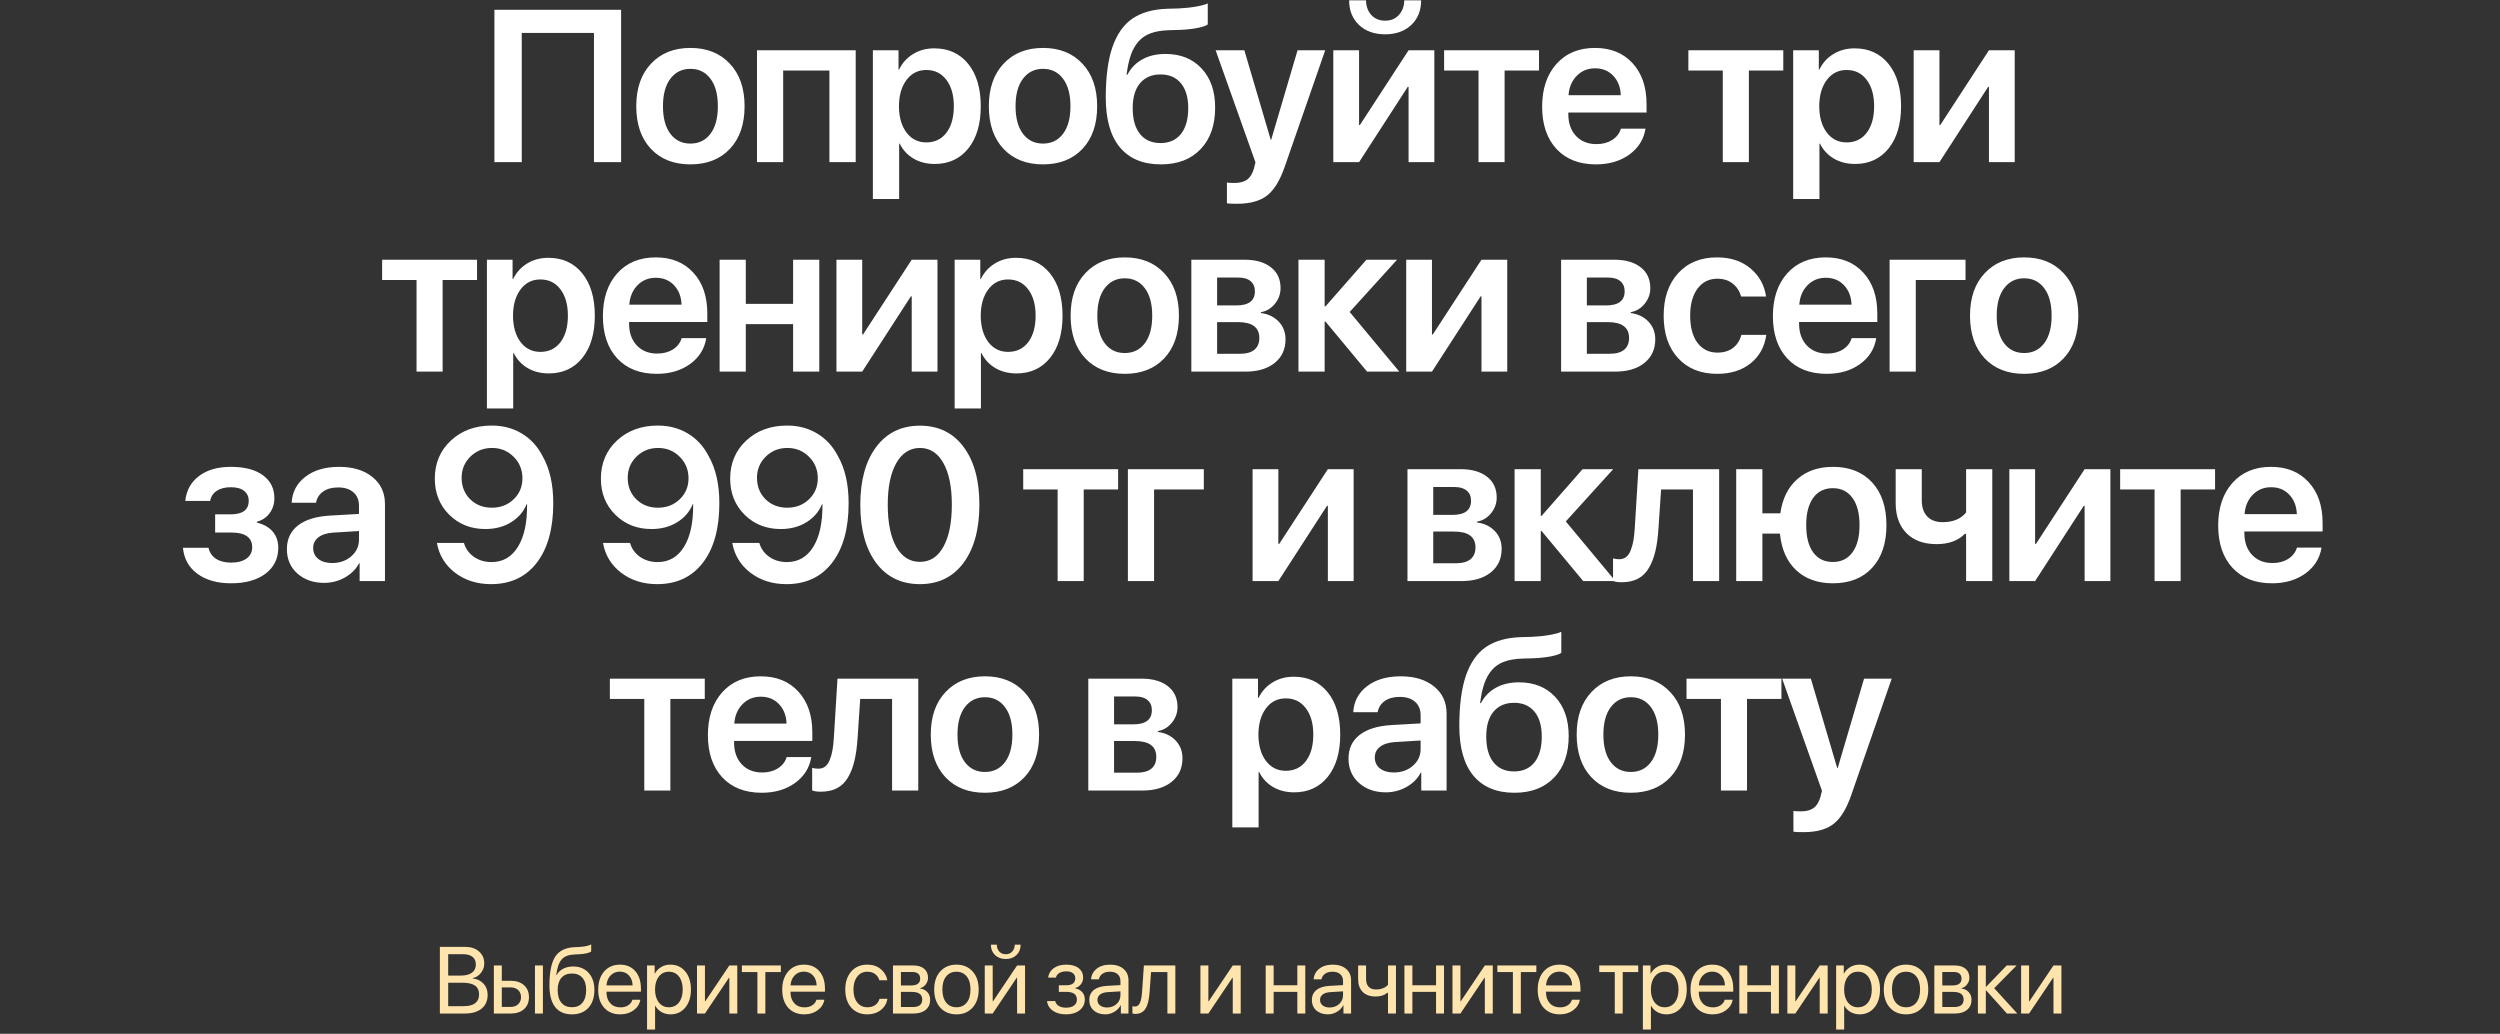 <?xml version="1.0" encoding="UTF-8"?> <svg xmlns="http://www.w3.org/2000/svg" width="370" height="153" viewBox="0 0 370 153" fill="none"><rect x="0" y="0" width="370" height="153" fill="#333333" stroke="none"/><path d="M91.923 24H87.907V4.875H77.22V24H73.173V1.453H91.923V24ZM108.026 22.031C106.578 23.562 104.63 24.328 102.182 24.328C99.734 24.328 97.786 23.562 96.338 22.031C94.89 20.49 94.166 18.385 94.166 15.719C94.166 13.062 94.895 10.963 96.354 9.422C97.812 7.87 99.755 7.094 102.182 7.094C104.619 7.094 106.562 7.87 108.01 9.422C109.468 10.963 110.198 13.062 110.198 15.719C110.198 18.385 109.474 20.49 108.026 22.031ZM99.213 19.797C99.942 20.766 100.932 21.25 102.182 21.25C103.432 21.25 104.421 20.766 105.151 19.797C105.88 18.828 106.244 17.469 106.244 15.719C106.244 13.979 105.88 12.625 105.151 11.656C104.421 10.677 103.432 10.188 102.182 10.188C100.942 10.188 99.953 10.677 99.213 11.656C98.484 12.625 98.119 13.979 98.119 15.719C98.119 17.469 98.484 18.828 99.213 19.797ZM122.753 24V10.438H115.909V24H112.034V7.438H126.644V24H122.753ZM138.277 7.156C140.382 7.156 142.054 7.922 143.293 9.453C144.533 10.984 145.152 13.073 145.152 15.719C145.152 18.354 144.538 20.438 143.309 21.969C142.08 23.5 140.423 24.266 138.34 24.266C137.152 24.266 136.106 24 135.199 23.469C134.293 22.927 133.611 22.188 133.152 21.25H133.074V29.453H129.184V7.438H132.981V10.297H133.059C133.538 9.318 134.231 8.552 135.137 8C136.043 7.438 137.09 7.156 138.277 7.156ZM137.09 21.078C138.35 21.078 139.345 20.599 140.074 19.641C140.804 18.672 141.168 17.365 141.168 15.719C141.168 14.083 140.798 12.781 140.059 11.812C139.33 10.844 138.34 10.359 137.09 10.359C135.882 10.359 134.908 10.849 134.168 11.828C133.429 12.807 133.054 14.104 133.043 15.719C133.054 17.344 133.429 18.646 134.168 19.625C134.908 20.594 135.882 21.078 137.09 21.078ZM160.208 22.031C158.76 23.562 156.812 24.328 154.364 24.328C151.916 24.328 149.969 23.562 148.521 22.031C147.073 20.49 146.349 18.385 146.349 15.719C146.349 13.062 147.078 10.963 148.536 9.422C149.995 7.87 151.937 7.094 154.364 7.094C156.802 7.094 158.745 7.87 160.193 9.422C161.651 10.963 162.38 13.062 162.38 15.719C162.38 18.385 161.656 20.49 160.208 22.031ZM151.396 19.797C152.125 20.766 153.114 21.25 154.364 21.25C155.614 21.25 156.604 20.766 157.333 19.797C158.062 18.828 158.427 17.469 158.427 15.719C158.427 13.979 158.062 12.625 157.333 11.656C156.604 10.677 155.614 10.188 154.364 10.188C153.125 10.188 152.135 10.677 151.396 11.656C150.666 12.625 150.302 13.979 150.302 15.719C150.302 17.469 150.666 18.828 151.396 19.797ZM171.811 24.328C169.175 24.328 167.154 23.49 165.748 21.812C164.352 20.135 163.654 17.677 163.654 14.438C163.654 11.365 163.982 8.875 164.639 6.969C165.305 5.052 166.295 3.646 167.607 2.75C168.93 1.854 170.639 1.37 172.732 1.297L174.404 1.25C175.342 1.208 176.222 1.115 177.045 0.969C177.868 0.823 178.436 0.667 178.748 0.5V3.609C178.561 3.786 178.076 3.958 177.295 4.125C176.524 4.281 175.639 4.38 174.639 4.422L173.029 4.469C171.956 4.5 171.05 4.651 170.311 4.922C169.581 5.182 168.972 5.594 168.482 6.156C168.003 6.708 167.628 7.375 167.357 8.156C167.087 8.927 166.878 9.896 166.732 11.062H166.857C167.378 10.062 168.118 9.302 169.076 8.781C170.035 8.25 171.17 7.984 172.482 7.984C174.722 7.984 176.509 8.703 177.842 10.141C179.175 11.568 179.842 13.495 179.842 15.922C179.842 18.526 179.123 20.578 177.686 22.078C176.259 23.578 174.3 24.328 171.811 24.328ZM171.764 21.172C173.055 21.172 174.061 20.724 174.779 19.828C175.498 18.922 175.857 17.646 175.857 16C175.857 14.417 175.498 13.193 174.779 12.328C174.061 11.453 173.055 11.016 171.764 11.016C170.462 11.016 169.446 11.453 168.717 12.328C167.998 13.193 167.639 14.417 167.639 16C167.639 17.656 167.998 18.932 168.717 19.828C169.436 20.724 170.451 21.172 171.764 21.172ZM183.116 30.156C182.272 30.156 181.762 30.135 181.585 30.094V27.016C181.762 27.057 182.137 27.078 182.71 27.078C183.512 27.078 184.137 26.912 184.585 26.578C185.033 26.245 185.366 25.698 185.585 24.938C185.585 24.927 185.621 24.776 185.694 24.484C185.778 24.193 185.814 24.037 185.804 24.016L179.913 7.438H184.163L188.069 20.688H188.132L192.038 7.438H196.132L190.147 24.656C189.439 26.708 188.564 28.135 187.522 28.938C186.481 29.75 185.012 30.156 183.116 30.156ZM201.141 24H197.328V7.438H201.141V18.5H201.266L208.469 7.438H212.281V24H208.469V12.859H208.344L201.141 24ZM199.672 0.047H202.172C202.182 0.932 202.443 1.656 202.953 2.219C203.474 2.781 204.156 3.062 205 3.062C205.844 3.062 206.521 2.781 207.031 2.219C207.552 1.656 207.818 0.932 207.828 0.047H210.328C210.328 1.557 209.839 2.776 208.859 3.703C207.88 4.62 206.594 5.078 205 5.078C203.406 5.078 202.12 4.62 201.141 3.703C200.161 2.776 199.672 1.557 199.672 0.047ZM227.774 7.438V10.438H222.681V24H218.821V10.438H213.728V7.438H227.774ZM236.064 10.109C234.981 10.109 234.075 10.484 233.346 11.234C232.627 11.974 232.226 12.927 232.143 14.094H239.877C239.835 12.917 239.465 11.958 238.768 11.219C238.07 10.479 237.169 10.109 236.064 10.109ZM239.893 19.047H243.533C243.283 20.62 242.486 21.896 241.143 22.875C239.799 23.844 238.153 24.328 236.205 24.328C233.726 24.328 231.778 23.568 230.361 22.047C228.945 20.516 228.236 18.427 228.236 15.781C228.236 13.156 228.939 11.052 230.346 9.469C231.762 7.885 233.663 7.094 236.049 7.094C238.393 7.094 240.252 7.849 241.627 9.359C243.002 10.859 243.689 12.87 243.689 15.391V16.656H232.111V16.891C232.111 18.224 232.486 19.297 233.236 20.109C233.997 20.922 235.012 21.328 236.283 21.328C237.179 21.328 237.95 21.125 238.596 20.719C239.252 20.302 239.684 19.745 239.893 19.047ZM263.926 7.438V10.438H258.832V24H254.973V10.438H249.879V7.438H263.926ZM274.481 7.156C276.585 7.156 278.257 7.922 279.497 9.453C280.736 10.984 281.356 13.073 281.356 15.719C281.356 18.354 280.742 20.438 279.513 21.969C278.283 23.5 276.627 24.266 274.544 24.266C273.356 24.266 272.309 24 271.403 23.469C270.497 22.927 269.815 22.188 269.356 21.25H269.278V29.453H265.388V7.438H269.184V10.297H269.263C269.742 9.318 270.434 8.552 271.341 8C272.247 7.438 273.294 7.156 274.481 7.156ZM273.294 21.078C274.554 21.078 275.549 20.599 276.278 19.641C277.007 18.672 277.372 17.365 277.372 15.719C277.372 14.083 277.002 12.781 276.263 11.812C275.533 10.844 274.544 10.359 273.294 10.359C272.085 10.359 271.111 10.849 270.372 11.828C269.632 12.807 269.257 14.104 269.247 15.719C269.257 17.344 269.632 18.646 270.372 19.625C271.111 20.594 272.085 21.078 273.294 21.078ZM287.037 24H283.224V7.438H287.037V18.5H287.162L294.365 7.438H298.177V24H294.365V12.859H294.24L287.037 24ZM70.602 38.438V41.438H65.508V55H61.649V41.438H56.555V38.438H70.602ZM81.157 38.156C83.262 38.156 84.933 38.922 86.173 40.453C87.413 41.984 88.032 44.073 88.032 46.719C88.032 49.354 87.418 51.438 86.189 52.969C84.96 54.5 83.303 55.266 81.22 55.266C80.032 55.266 78.986 55 78.079 54.469C77.173 53.927 76.491 53.188 76.032 52.25H75.954V60.453H72.064V38.438H75.861V41.297H75.939C76.418 40.318 77.111 39.552 78.017 39C78.923 38.438 79.97 38.156 81.157 38.156ZM79.97 52.078C81.23 52.078 82.225 51.599 82.954 50.641C83.683 49.672 84.048 48.365 84.048 46.719C84.048 45.083 83.678 43.781 82.939 42.812C82.21 41.844 81.22 41.359 79.97 41.359C78.762 41.359 77.788 41.849 77.048 42.828C76.308 43.807 75.933 45.104 75.923 46.719C75.933 48.344 76.308 49.646 77.048 50.625C77.788 51.594 78.762 52.078 79.97 52.078ZM97.057 41.109C95.974 41.109 95.067 41.484 94.338 42.234C93.619 42.974 93.218 43.927 93.135 45.094H100.869C100.828 43.917 100.458 42.958 99.76 42.219C99.062 41.479 98.161 41.109 97.057 41.109ZM100.885 50.047H104.526C104.276 51.62 103.479 52.896 102.135 53.875C100.791 54.844 99.145 55.328 97.198 55.328C94.718 55.328 92.77 54.568 91.354 53.047C89.937 51.516 89.229 49.427 89.229 46.781C89.229 44.156 89.932 42.052 91.338 40.469C92.755 38.885 94.656 38.094 97.041 38.094C99.385 38.094 101.244 38.849 102.619 40.359C103.994 41.859 104.682 43.87 104.682 46.391V47.656H93.104V47.891C93.104 49.224 93.479 50.297 94.229 51.109C94.989 51.922 96.005 52.328 97.276 52.328C98.171 52.328 98.942 52.125 99.588 51.719C100.244 51.302 100.677 50.745 100.885 50.047ZM117.378 55V47.969H110.378V55H106.503V38.438H110.378V44.969H117.378V38.438H121.253V55H117.378ZM127.606 55H123.793V38.438H127.606V49.5H127.731L134.934 38.438H138.746V55H134.934V43.859H134.809L127.606 55ZM150.38 38.156C152.484 38.156 154.156 38.922 155.396 40.453C156.635 41.984 157.255 44.073 157.255 46.719C157.255 49.354 156.64 51.438 155.411 52.969C154.182 54.5 152.526 55.266 150.442 55.266C149.255 55.266 148.208 55 147.302 54.469C146.396 53.927 145.713 53.188 145.255 52.25H145.177V60.453H141.286V38.438H145.083V41.297H145.161C145.64 40.318 146.333 39.552 147.239 39C148.146 38.438 149.192 38.156 150.38 38.156ZM149.192 52.078C150.453 52.078 151.448 51.599 152.177 50.641C152.906 49.672 153.271 48.365 153.271 46.719C153.271 45.083 152.901 43.781 152.161 42.812C151.432 41.844 150.442 41.359 149.192 41.359C147.984 41.359 147.01 41.849 146.271 42.828C145.531 43.807 145.156 45.104 145.146 46.719C145.156 48.344 145.531 49.646 146.271 50.625C147.01 51.594 147.984 52.078 149.192 52.078ZM172.311 53.031C170.863 54.562 168.915 55.328 166.467 55.328C164.019 55.328 162.071 54.562 160.623 53.031C159.175 51.49 158.451 49.385 158.451 46.719C158.451 44.062 159.18 41.964 160.639 40.422C162.097 38.87 164.04 38.094 166.467 38.094C168.904 38.094 170.847 38.87 172.295 40.422C173.753 41.964 174.482 44.062 174.482 46.719C174.482 49.385 173.759 51.49 172.311 53.031ZM163.498 50.797C164.227 51.766 165.217 52.25 166.467 52.25C167.717 52.25 168.706 51.766 169.436 50.797C170.165 49.828 170.529 48.469 170.529 46.719C170.529 44.979 170.165 43.625 169.436 42.656C168.706 41.677 167.717 41.188 166.467 41.188C165.227 41.188 164.238 41.677 163.498 42.656C162.769 43.625 162.404 44.979 162.404 46.719C162.404 48.469 162.769 49.828 163.498 50.797ZM183.272 41.078H180.132V45.203H182.976C184.809 45.203 185.726 44.505 185.726 43.109C185.726 42.464 185.512 41.964 185.085 41.609C184.668 41.255 184.064 41.078 183.272 41.078ZM183.21 47.672H180.132V52.359H183.522C184.45 52.359 185.158 52.161 185.647 51.766C186.137 51.359 186.382 50.776 186.382 50.016C186.382 48.453 185.325 47.672 183.21 47.672ZM176.319 55V38.438H184.179C185.845 38.438 187.153 38.812 188.101 39.562C189.049 40.302 189.522 41.328 189.522 42.641C189.522 43.505 189.241 44.281 188.679 44.969C188.127 45.646 187.439 46.057 186.616 46.203V46.328C187.71 46.474 188.59 46.901 189.257 47.609C189.924 48.318 190.257 49.188 190.257 50.219C190.257 51.688 189.72 52.854 188.647 53.719C187.585 54.573 186.137 55 184.304 55H176.319ZM199.75 46.172L207.094 55H202.328L196.172 47.594H196.047V55H192.172V38.438H196.047V45.344H196.172L202.234 38.438H206.766L199.75 46.172ZM211.931 55H208.118V38.438H211.931V49.5H212.056L219.259 38.438H223.071V55H219.259V43.859H219.134L211.931 55ZM237.995 41.078H234.854V45.203H237.698C239.531 45.203 240.448 44.505 240.448 43.109C240.448 42.464 240.235 41.964 239.807 41.609C239.391 41.255 238.787 41.078 237.995 41.078ZM237.932 47.672H234.854V52.359H238.245C239.172 52.359 239.88 52.161 240.37 51.766C240.86 51.359 241.104 50.776 241.104 50.016C241.104 48.453 240.047 47.672 237.932 47.672ZM231.042 55V38.438H238.901C240.568 38.438 241.875 38.812 242.823 39.562C243.771 40.302 244.245 41.328 244.245 42.641C244.245 43.505 243.964 44.281 243.401 44.969C242.849 45.646 242.162 46.057 241.339 46.203V46.328C242.432 46.474 243.313 46.901 243.979 47.609C244.646 48.318 244.979 49.188 244.979 50.219C244.979 51.688 244.443 52.854 243.37 53.719C242.307 54.573 240.86 55 239.026 55H231.042ZM261.379 43.891H257.691C257.472 43.109 257.061 42.474 256.457 41.984C255.853 41.495 255.087 41.25 254.16 41.25C252.931 41.25 251.952 41.745 251.222 42.734C250.504 43.714 250.144 45.042 250.144 46.719C250.144 48.417 250.504 49.755 251.222 50.734C251.952 51.703 252.936 52.188 254.176 52.188C255.103 52.188 255.868 51.958 256.472 51.5C257.087 51.042 257.504 50.396 257.722 49.562H261.41C261.17 51.312 260.4 52.714 259.097 53.766C257.806 54.807 256.155 55.328 254.144 55.328C251.717 55.328 249.79 54.557 248.363 53.016C246.936 51.474 246.222 49.375 246.222 46.719C246.222 44.094 246.936 42 248.363 40.438C249.79 38.875 251.707 38.094 254.113 38.094C256.134 38.094 257.79 38.641 259.082 39.734C260.374 40.828 261.139 42.214 261.379 43.891ZM270.216 41.109C269.132 41.109 268.226 41.484 267.497 42.234C266.778 42.974 266.377 43.927 266.294 45.094H274.028C273.986 43.917 273.617 42.958 272.919 42.219C272.221 41.479 271.32 41.109 270.216 41.109ZM274.044 50.047H277.684C277.434 51.62 276.638 52.896 275.294 53.875C273.95 54.844 272.304 55.328 270.356 55.328C267.877 55.328 265.929 54.568 264.513 53.047C263.096 51.516 262.388 49.427 262.388 46.781C262.388 44.156 263.091 42.052 264.497 40.469C265.914 38.885 267.815 38.094 270.2 38.094C272.544 38.094 274.403 38.849 275.778 40.359C277.153 41.859 277.841 43.87 277.841 46.391V47.656H266.263V47.891C266.263 49.224 266.638 50.297 267.388 51.109C268.148 51.922 269.164 52.328 270.434 52.328C271.33 52.328 272.101 52.125 272.747 51.719C273.403 51.302 273.835 50.745 274.044 50.047ZM290.896 41.438H283.537V55H279.662V38.438H290.896V41.438ZM305.421 53.031C303.973 54.562 302.025 55.328 299.577 55.328C297.129 55.328 295.181 54.562 293.733 53.031C292.285 51.49 291.561 49.385 291.561 46.719C291.561 44.062 292.29 41.964 293.749 40.422C295.207 38.87 297.15 38.094 299.577 38.094C302.014 38.094 303.957 38.87 305.405 40.422C306.863 41.964 307.592 44.062 307.592 46.719C307.592 49.385 306.869 51.49 305.421 53.031ZM296.608 50.797C297.337 51.766 298.327 52.25 299.577 52.25C300.827 52.25 301.816 51.766 302.546 50.797C303.275 49.828 303.639 48.469 303.639 46.719C303.639 44.979 303.275 43.625 302.546 42.656C301.816 41.677 300.827 41.188 299.577 41.188C298.337 41.188 297.348 41.677 296.608 42.656C295.879 43.625 295.514 44.979 295.514 46.719C295.514 48.469 295.879 49.828 296.608 50.797ZM34.201 86.328C32.159 86.328 30.497 85.859 29.216 84.922C27.945 83.984 27.232 82.703 27.076 81.078H30.857C31.023 81.787 31.393 82.328 31.966 82.703C32.55 83.078 33.294 83.266 34.201 83.266C35.18 83.266 35.945 83.062 36.498 82.656C37.05 82.24 37.326 81.688 37.326 81C37.326 79.542 36.284 78.812 34.201 78.812H31.841V76.125H34.123C35.914 76.125 36.81 75.458 36.81 74.125C36.81 73.51 36.586 73.021 36.138 72.656C35.69 72.292 35.029 72.109 34.154 72.109C33.3 72.109 32.602 72.292 32.06 72.656C31.529 73.01 31.211 73.505 31.107 74.141H27.419C27.586 72.578 28.263 71.349 29.451 70.453C30.648 69.547 32.216 69.094 34.154 69.094C36.216 69.094 37.805 69.51 38.919 70.344C40.044 71.167 40.607 72.297 40.607 73.734C40.607 74.578 40.373 75.318 39.904 75.953C39.435 76.588 38.805 77.01 38.013 77.219V77.344C39.044 77.594 39.831 78.042 40.373 78.688C40.914 79.333 41.185 80.125 41.185 81.062C41.185 82.667 40.555 83.948 39.294 84.906C38.034 85.854 36.336 86.328 34.201 86.328ZM49.163 83.328C50.277 83.328 51.215 83 51.975 82.344C52.746 81.677 53.131 80.849 53.131 79.859V78.594L49.303 78.828C48.366 78.891 47.636 79.125 47.116 79.531C46.605 79.927 46.35 80.453 46.35 81.109C46.35 81.787 46.605 82.328 47.116 82.734C47.636 83.13 48.319 83.328 49.163 83.328ZM47.991 86.266C46.376 86.266 45.048 85.802 44.006 84.875C42.975 83.948 42.459 82.745 42.459 81.266C42.459 79.797 43.001 78.635 44.084 77.781C45.178 76.927 46.735 76.438 48.756 76.312L53.131 76.062V74.875C53.131 74.01 52.855 73.338 52.303 72.859C51.761 72.38 51.006 72.141 50.038 72.141C49.131 72.141 48.392 72.344 47.819 72.75C47.246 73.156 46.897 73.708 46.772 74.406H43.163C43.246 72.833 43.918 71.557 45.178 70.578C46.449 69.588 48.121 69.094 50.194 69.094C52.246 69.094 53.886 69.594 55.116 70.594C56.355 71.594 56.975 72.927 56.975 74.594V86H53.225V83.359H53.147C52.678 84.245 51.97 84.953 51.022 85.484C50.074 86.005 49.063 86.266 47.991 86.266ZM72.68 86.453C70.607 86.453 68.831 85.891 67.352 84.766C65.883 83.641 64.987 82.172 64.664 80.359H68.664C68.914 81.213 69.409 81.901 70.149 82.422C70.899 82.932 71.763 83.188 72.743 83.188C74.42 83.188 75.722 82.438 76.649 80.938C77.586 79.427 78.039 77.318 78.008 74.609H77.977H77.961H77.946C77.498 75.724 76.727 76.62 75.633 77.297C74.55 77.963 73.284 78.297 71.836 78.297C69.69 78.297 67.904 77.588 66.477 76.172C65.06 74.755 64.352 72.979 64.352 70.844C64.352 68.562 65.144 66.682 66.727 65.203C68.321 63.724 70.336 62.984 72.774 62.984C74.43 62.984 75.904 63.37 77.196 64.141C78.498 64.912 79.524 66.016 80.274 67.453C81.347 69.318 81.883 71.656 81.883 74.469C81.883 78.229 81.071 81.167 79.446 83.281C77.821 85.396 75.565 86.453 72.68 86.453ZM72.789 75.141C74.081 75.141 75.159 74.724 76.024 73.891C76.888 73.057 77.321 72.021 77.321 70.781C77.321 69.521 76.883 68.458 76.008 67.594C75.144 66.729 74.081 66.297 72.821 66.297C71.56 66.297 70.493 66.724 69.618 67.578C68.753 68.432 68.321 69.479 68.321 70.719C68.321 71.99 68.743 73.047 69.586 73.891C70.44 74.724 71.508 75.141 72.789 75.141ZM97.26 86.453C95.187 86.453 93.411 85.891 91.932 84.766C90.463 83.641 89.567 82.172 89.244 80.359H93.244C93.494 81.213 93.989 81.901 94.729 82.422C95.479 82.932 96.343 83.188 97.323 83.188C99 83.188 100.302 82.438 101.229 80.938C102.166 79.427 102.619 77.318 102.588 74.609H102.557H102.541H102.526C102.078 75.724 101.307 76.62 100.213 77.297C99.13 77.963 97.864 78.297 96.416 78.297C94.27 78.297 92.484 77.588 91.057 76.172C89.64 74.755 88.932 72.979 88.932 70.844C88.932 68.562 89.724 66.682 91.307 65.203C92.901 63.724 94.916 62.984 97.354 62.984C99.01 62.984 100.484 63.37 101.776 64.141C103.078 64.912 104.104 66.016 104.854 67.453C105.927 69.318 106.463 71.656 106.463 74.469C106.463 78.229 105.651 81.167 104.026 83.281C102.401 85.396 100.145 86.453 97.26 86.453ZM97.369 75.141C98.661 75.141 99.739 74.724 100.604 73.891C101.468 73.057 101.901 72.021 101.901 70.781C101.901 69.521 101.463 68.458 100.588 67.594C99.724 66.729 98.661 66.297 97.401 66.297C96.14 66.297 95.073 66.724 94.198 67.578C93.333 68.432 92.901 69.479 92.901 70.719C92.901 71.99 93.323 73.047 94.166 73.891C95.02 74.724 96.088 75.141 97.369 75.141ZM116.394 86.453C114.321 86.453 112.545 85.891 111.066 84.766C109.597 83.641 108.701 82.172 108.378 80.359H112.378C112.628 81.213 113.123 81.901 113.862 82.422C114.612 82.932 115.477 83.188 116.456 83.188C118.133 83.188 119.435 82.438 120.362 80.938C121.3 79.427 121.753 77.318 121.722 74.609H121.691H121.675H121.659C121.211 75.724 120.441 76.62 119.347 77.297C118.264 77.963 116.998 78.297 115.55 78.297C113.404 78.297 111.618 77.588 110.191 76.172C108.774 74.755 108.066 72.979 108.066 70.844C108.066 68.562 108.857 66.682 110.441 65.203C112.034 63.724 114.05 62.984 116.487 62.984C118.144 62.984 119.618 63.37 120.909 64.141C122.211 64.912 123.237 66.016 123.987 67.453C125.06 69.318 125.597 71.656 125.597 74.469C125.597 78.229 124.784 81.167 123.159 83.281C121.534 85.396 119.279 86.453 116.394 86.453ZM116.503 75.141C117.795 75.141 118.873 74.724 119.737 73.891C120.602 73.057 121.034 72.021 121.034 70.781C121.034 69.521 120.597 68.458 119.722 67.594C118.857 66.729 117.795 66.297 116.534 66.297C115.274 66.297 114.206 66.724 113.331 67.578C112.467 68.432 112.034 69.479 112.034 70.719C112.034 71.99 112.456 73.047 113.3 73.891C114.154 74.724 115.222 75.141 116.503 75.141ZM136.152 86.453C133.402 86.453 131.241 85.406 129.668 83.312C128.106 81.208 127.324 78.338 127.324 74.703C127.324 71.088 128.111 68.234 129.684 66.141C131.257 64.047 133.413 63 136.152 63C138.892 63 141.043 64.047 142.606 66.141C144.168 68.224 144.949 71.073 144.949 74.688C144.949 78.312 144.168 81.182 142.606 83.297C141.043 85.401 138.892 86.453 136.152 86.453ZM136.152 83.156C137.642 83.156 138.798 82.412 139.621 80.922C140.455 79.432 140.871 77.359 140.871 74.703C140.871 72.068 140.455 70.01 139.621 68.531C138.788 67.042 137.632 66.297 136.152 66.297C134.673 66.297 133.507 67.042 132.652 68.531C131.809 70.021 131.387 72.073 131.387 74.688C131.387 77.344 131.804 79.422 132.637 80.922C133.481 82.412 134.652 83.156 136.152 83.156ZM165.482 69.438V72.438H160.389V86H156.529V72.438H151.436V69.438H165.482ZM178.163 72.438H170.804V86H166.929V69.438H178.163V72.438ZM189.196 86H185.384V69.438H189.196V80.5H189.321L196.524 69.438H200.337V86H196.524V74.859H196.399L189.196 86ZM215.261 72.078H212.12V76.203H214.964C216.797 76.203 217.714 75.505 217.714 74.109C217.714 73.463 217.5 72.963 217.073 72.609C216.656 72.255 216.052 72.078 215.261 72.078ZM215.198 78.672H212.12V83.359H215.511C216.438 83.359 217.146 83.162 217.636 82.766C218.125 82.359 218.37 81.776 218.37 81.016C218.37 79.453 217.313 78.672 215.198 78.672ZM208.307 86V69.438H216.167C217.834 69.438 219.141 69.812 220.089 70.562C221.037 71.302 221.511 72.328 221.511 73.641C221.511 74.505 221.229 75.281 220.667 75.969C220.115 76.646 219.427 77.057 218.604 77.203V77.328C219.698 77.474 220.578 77.901 221.245 78.609C221.912 79.318 222.245 80.188 222.245 81.219C222.245 82.688 221.709 83.854 220.636 84.719C219.573 85.573 218.125 86 216.292 86H208.307ZM231.738 77.172L239.082 86H234.316L228.16 78.594H228.035V86H224.16V69.438H228.035V76.344H228.16L234.223 69.438H238.754L231.738 77.172ZM245.45 78.281C245.367 79.542 245.216 80.635 244.997 81.562C244.789 82.479 244.476 83.297 244.059 84.016C243.653 84.734 243.111 85.276 242.434 85.641C241.757 85.995 240.945 86.172 239.997 86.172C239.476 86.172 239.054 86.109 238.731 85.984V82.641C239.012 82.724 239.32 82.766 239.653 82.766C240.049 82.766 240.387 82.656 240.669 82.438C240.95 82.208 241.174 81.88 241.341 81.453C241.518 81.016 241.653 80.526 241.747 79.984C241.841 79.443 241.908 78.807 241.95 78.078L242.481 69.438H254.434V86H250.559V72.438H245.841L245.45 78.281ZM271.271 86.328C269.032 86.328 267.219 85.682 265.834 84.391C264.459 83.099 263.657 81.292 263.428 78.969H260.834V86H256.959V69.438H260.834V75.969H263.49C263.792 73.812 264.625 72.13 265.99 70.922C267.365 69.703 269.125 69.094 271.271 69.094C273.719 69.094 275.651 69.859 277.068 71.391C278.485 72.922 279.193 75.031 279.193 77.719C279.193 80.417 278.485 82.526 277.068 84.047C275.662 85.568 273.73 86.328 271.271 86.328ZM268.349 81.75C269.037 82.698 270.006 83.172 271.256 83.172C272.506 83.172 273.474 82.698 274.162 81.75C274.86 80.802 275.209 79.458 275.209 77.719C275.209 75.99 274.86 74.646 274.162 73.688C273.474 72.729 272.506 72.25 271.256 72.25C270.016 72.25 269.047 72.729 268.349 73.688C267.662 74.646 267.318 75.99 267.318 77.719C267.318 79.458 267.662 80.802 268.349 81.75ZM294.858 86H290.983V79.016H290.796C289.785 80.026 288.395 80.531 286.624 80.531C284.717 80.531 283.228 79.99 282.155 78.906C281.092 77.812 280.561 76.338 280.561 74.484V69.438H284.421V74.047C284.421 75.057 284.686 75.849 285.217 76.422C285.759 76.995 286.52 77.281 287.499 77.281C289.051 77.281 290.212 76.802 290.983 75.844V69.438H294.858V86ZM301.195 86H297.383V69.438H301.195V80.5H301.32L308.523 69.438H312.336V86H308.523V74.859H308.398L301.195 86ZM327.829 69.438V72.438H322.735V86H318.876V72.438H313.782V69.438H327.829ZM336.119 72.109C335.035 72.109 334.129 72.484 333.4 73.234C332.681 73.974 332.28 74.927 332.197 76.094H339.931C339.89 74.917 339.52 73.958 338.822 73.219C338.124 72.479 337.223 72.109 336.119 72.109ZM339.947 81.047H343.587C343.337 82.62 342.541 83.896 341.197 84.875C339.853 85.844 338.207 86.328 336.259 86.328C333.78 86.328 331.832 85.568 330.416 84.047C328.999 82.516 328.291 80.427 328.291 77.781C328.291 75.156 328.994 73.052 330.4 71.469C331.817 69.885 333.718 69.094 336.103 69.094C338.447 69.094 340.306 69.849 341.681 71.359C343.056 72.859 343.744 74.87 343.744 77.391V78.656H332.166V78.891C332.166 80.224 332.541 81.297 333.291 82.109C334.051 82.922 335.067 83.328 336.337 83.328C337.233 83.328 338.004 83.125 338.65 82.719C339.306 82.302 339.739 81.745 339.947 81.047ZM104.307 100.438V103.438H99.213V117H95.354V103.438H90.26V100.438H104.307ZM112.597 103.109C111.514 103.109 110.607 103.484 109.878 104.234C109.159 104.974 108.758 105.927 108.675 107.094H116.409C116.368 105.917 115.998 104.958 115.3 104.219C114.602 103.479 113.701 103.109 112.597 103.109ZM116.425 112.047H120.066C119.816 113.62 119.019 114.896 117.675 115.875C116.331 116.844 114.685 117.328 112.738 117.328C110.258 117.328 108.31 116.568 106.894 115.047C105.477 113.516 104.769 111.427 104.769 108.781C104.769 106.156 105.472 104.052 106.878 102.469C108.295 100.885 110.196 100.094 112.581 100.094C114.925 100.094 116.784 100.849 118.159 102.359C119.534 103.859 120.222 105.87 120.222 108.391V109.656H108.644V109.891C108.644 111.224 109.019 112.297 109.769 113.109C110.529 113.922 111.545 114.328 112.816 114.328C113.711 114.328 114.482 114.125 115.128 113.719C115.784 113.302 116.217 112.745 116.425 112.047ZM126.918 109.281C126.835 110.542 126.684 111.635 126.465 112.562C126.257 113.479 125.944 114.297 125.528 115.016C125.121 115.734 124.58 116.276 123.903 116.641C123.225 116.995 122.413 117.172 121.465 117.172C120.944 117.172 120.522 117.109 120.199 116.984V113.641C120.481 113.724 120.788 113.766 121.121 113.766C121.517 113.766 121.856 113.656 122.137 113.438C122.418 113.208 122.642 112.88 122.809 112.453C122.986 112.016 123.121 111.526 123.215 110.984C123.309 110.443 123.376 109.807 123.418 109.078L123.949 100.438H135.903V117H132.028V103.438H127.309L126.918 109.281ZM151.614 115.031C150.166 116.562 148.219 117.328 145.771 117.328C143.323 117.328 141.375 116.562 139.927 115.031C138.479 113.49 137.755 111.385 137.755 108.719C137.755 106.062 138.484 103.964 139.943 102.422C141.401 100.87 143.344 100.094 145.771 100.094C148.208 100.094 150.151 100.87 151.599 102.422C153.057 103.964 153.786 106.062 153.786 108.719C153.786 111.385 153.062 113.49 151.614 115.031ZM142.802 112.797C143.531 113.766 144.521 114.25 145.771 114.25C147.021 114.25 148.01 113.766 148.739 112.797C149.469 111.828 149.833 110.469 149.833 108.719C149.833 106.979 149.469 105.625 148.739 104.656C148.01 103.677 147.021 103.188 145.771 103.188C144.531 103.188 143.541 103.677 142.802 104.656C142.073 105.625 141.708 106.979 141.708 108.719C141.708 110.469 142.073 111.828 142.802 112.797ZM168.022 103.078H164.882V107.203H167.726C169.559 107.203 170.476 106.505 170.476 105.109C170.476 104.464 170.262 103.964 169.835 103.609C169.418 103.255 168.814 103.078 168.022 103.078ZM167.96 109.672H164.882V114.359H168.272C169.2 114.359 169.908 114.161 170.397 113.766C170.887 113.359 171.132 112.776 171.132 112.016C171.132 110.453 170.075 109.672 167.96 109.672ZM161.069 117V100.438H168.929C170.595 100.438 171.903 100.812 172.851 101.562C173.799 102.302 174.272 103.328 174.272 104.641C174.272 105.505 173.991 106.281 173.429 106.969C172.877 107.646 172.189 108.057 171.366 108.203V108.328C172.46 108.474 173.34 108.901 174.007 109.609C174.674 110.318 175.007 111.188 175.007 112.219C175.007 113.688 174.47 114.854 173.397 115.719C172.335 116.573 170.887 117 169.054 117H161.069ZM191.478 100.156C193.582 100.156 195.254 100.922 196.493 102.453C197.733 103.984 198.353 106.073 198.353 108.719C198.353 111.354 197.738 113.438 196.509 114.969C195.28 116.5 193.623 117.266 191.54 117.266C190.353 117.266 189.306 117 188.399 116.469C187.493 115.927 186.811 115.188 186.353 114.25H186.274V122.453H182.384V100.438H186.181V103.297H186.259C186.738 102.318 187.431 101.552 188.337 101C189.243 100.438 190.29 100.156 191.478 100.156ZM190.29 114.078C191.55 114.078 192.545 113.599 193.274 112.641C194.004 111.672 194.368 110.365 194.368 108.719C194.368 107.083 193.998 105.781 193.259 104.812C192.53 103.844 191.54 103.359 190.29 103.359C189.082 103.359 188.108 103.849 187.368 104.828C186.629 105.807 186.254 107.104 186.243 108.719C186.254 110.344 186.629 111.646 187.368 112.625C188.108 113.594 189.082 114.078 190.29 114.078ZM206.283 114.328C207.398 114.328 208.335 114 209.096 113.344C209.866 112.677 210.252 111.849 210.252 110.859V109.594L206.424 109.828C205.486 109.891 204.757 110.125 204.236 110.531C203.726 110.927 203.471 111.453 203.471 112.109C203.471 112.786 203.726 113.328 204.236 113.734C204.757 114.13 205.439 114.328 206.283 114.328ZM205.111 117.266C203.497 117.266 202.169 116.802 201.127 115.875C200.096 114.948 199.58 113.745 199.58 112.266C199.58 110.797 200.122 109.635 201.205 108.781C202.299 107.927 203.856 107.438 205.877 107.312L210.252 107.062V105.875C210.252 105.01 209.976 104.339 209.424 103.859C208.882 103.38 208.127 103.141 207.158 103.141C206.252 103.141 205.512 103.344 204.939 103.75C204.366 104.156 204.018 104.708 203.893 105.406H200.283C200.366 103.833 201.038 102.557 202.299 101.578C203.57 100.589 205.241 100.094 207.314 100.094C209.366 100.094 211.007 100.594 212.236 101.594C213.476 102.594 214.096 103.927 214.096 105.594V117H210.346V114.359H210.268C209.799 115.245 209.09 115.953 208.143 116.484C207.195 117.005 206.184 117.266 205.111 117.266ZM224.136 117.328C221.5 117.328 219.479 116.49 218.073 114.812C216.677 113.135 215.979 110.677 215.979 107.438C215.979 104.365 216.307 101.875 216.964 99.969C217.63 98.052 218.62 96.646 219.932 95.75C221.255 94.854 222.964 94.37 225.057 94.297L226.729 94.25C227.667 94.208 228.547 94.115 229.37 93.969C230.193 93.823 230.761 93.667 231.073 93.5V96.609C230.886 96.787 230.401 96.958 229.62 97.125C228.849 97.281 227.964 97.38 226.964 97.422L225.354 97.469C224.281 97.5 223.375 97.651 222.636 97.922C221.906 98.182 221.297 98.594 220.807 99.156C220.328 99.708 219.953 100.375 219.682 101.156C219.412 101.927 219.203 102.896 219.057 104.062H219.182C219.703 103.062 220.443 102.302 221.401 101.781C222.36 101.25 223.495 100.984 224.807 100.984C227.047 100.984 228.834 101.703 230.167 103.141C231.5 104.568 232.167 106.495 232.167 108.922C232.167 111.526 231.448 113.578 230.011 115.078C228.584 116.578 226.625 117.328 224.136 117.328ZM224.089 114.172C225.38 114.172 226.386 113.724 227.104 112.828C227.823 111.922 228.182 110.646 228.182 109C228.182 107.417 227.823 106.193 227.104 105.328C226.386 104.453 225.38 104.016 224.089 104.016C222.787 104.016 221.771 104.453 221.042 105.328C220.323 106.193 219.964 107.417 219.964 109C219.964 110.656 220.323 111.932 221.042 112.828C221.761 113.724 222.776 114.172 224.089 114.172ZM247.207 115.031C245.759 116.562 243.811 117.328 241.363 117.328C238.915 117.328 236.967 116.562 235.519 115.031C234.071 113.49 233.348 111.385 233.348 108.719C233.348 106.062 234.077 103.964 235.535 102.422C236.993 100.87 238.936 100.094 241.363 100.094C243.801 100.094 245.743 100.87 247.191 102.422C248.65 103.964 249.379 106.062 249.379 108.719C249.379 111.385 248.655 113.49 247.207 115.031ZM238.394 112.797C239.124 113.766 240.113 114.25 241.363 114.25C242.613 114.25 243.603 113.766 244.332 112.797C245.061 111.828 245.426 110.469 245.426 108.719C245.426 106.979 245.061 105.625 244.332 104.656C243.603 103.677 242.613 103.188 241.363 103.188C240.124 103.188 239.134 103.677 238.394 104.656C237.665 105.625 237.301 106.979 237.301 108.719C237.301 110.469 237.665 111.828 238.394 112.797ZM263.653 100.438V103.438H258.559V117H254.7V103.438H249.606V100.438H263.653ZM266.959 123.156C266.115 123.156 265.605 123.135 265.427 123.094V120.016C265.605 120.057 265.98 120.078 266.552 120.078C267.355 120.078 267.98 119.911 268.427 119.578C268.875 119.245 269.209 118.698 269.427 117.938C269.427 117.927 269.464 117.776 269.537 117.484C269.62 117.193 269.657 117.036 269.646 117.016L263.756 100.438H268.006L271.912 113.688H271.974L275.881 100.438H279.974L273.99 117.656C273.282 119.708 272.407 121.135 271.365 121.938C270.323 122.75 268.855 123.156 266.959 123.156Z" fill="white"></path><path d="M68.828 150H65.102V140.136H68.841C69.684 140.136 70.366 140.361 70.885 140.812C71.409 141.264 71.671 141.858 71.671 142.597C71.671 143.112 71.505 143.579 71.172 143.998C70.844 144.413 70.443 144.663 69.969 144.75V144.805C70.639 144.891 71.172 145.153 71.569 145.591C71.97 146.028 72.17 146.575 72.17 147.231C72.17 148.102 71.874 148.781 71.282 149.269C70.694 149.756 69.876 150 68.828 150ZM66.332 141.223V144.388H68.178C68.907 144.388 69.463 144.246 69.846 143.964C70.234 143.681 70.427 143.273 70.427 142.74C70.427 142.253 70.265 141.879 69.942 141.619C69.618 141.355 69.158 141.223 68.561 141.223H66.332ZM66.332 148.913H68.643C69.386 148.913 69.949 148.765 70.332 148.469C70.714 148.173 70.906 147.74 70.906 147.17C70.906 146.021 70.113 145.447 68.527 145.447H66.332V148.913ZM79.174 150V142.891H80.35V150H79.174ZM75.592 146.138H74.266V149.022H75.592C76.052 149.022 76.419 148.89 76.693 148.626C76.971 148.362 77.11 148.013 77.11 147.58C77.11 147.143 76.971 146.794 76.693 146.534C76.419 146.27 76.052 146.138 75.592 146.138ZM73.09 150V142.891H74.266V145.16H75.613C76.428 145.16 77.078 145.379 77.561 145.816C78.044 146.254 78.285 146.842 78.285 147.58C78.285 148.318 78.044 148.906 77.561 149.344C77.078 149.781 76.428 150 75.613 150H73.09ZM84.647 150.123C83.553 150.123 82.724 149.761 82.159 149.036C81.598 148.312 81.318 147.245 81.318 145.837C81.318 143.864 81.607 142.439 82.186 141.564C82.769 140.689 83.747 140.227 85.118 140.177L85.645 140.156C86.474 140.115 87.092 139.988 87.497 139.773V140.812C87.383 140.917 87.158 141.008 86.821 141.086C86.483 141.163 86.11 141.211 85.7 141.229L85.173 141.25C84.676 141.268 84.262 141.337 83.929 141.455C83.601 141.574 83.328 141.763 83.109 142.022C82.894 142.282 82.728 142.592 82.61 142.952C82.491 143.308 82.395 143.763 82.323 144.319H82.377C82.605 143.905 82.931 143.588 83.355 143.369C83.783 143.15 84.273 143.041 84.825 143.041C85.786 143.041 86.549 143.355 87.115 143.984C87.684 144.609 87.969 145.452 87.969 146.514C87.969 147.63 87.673 148.512 87.08 149.159C86.488 149.802 85.677 150.123 84.647 150.123ZM83.088 148.407C83.457 148.849 83.977 149.07 84.647 149.07C85.317 149.07 85.834 148.849 86.198 148.407C86.568 147.961 86.752 147.329 86.752 146.514C86.752 145.739 86.568 145.14 86.198 144.716C85.834 144.292 85.317 144.08 84.647 144.08C83.977 144.08 83.457 144.292 83.088 144.716C82.719 145.14 82.534 145.739 82.534 146.514C82.534 147.329 82.719 147.961 83.088 148.407ZM91.733 143.8C91.181 143.8 90.723 143.991 90.359 144.374C89.999 144.752 89.8 145.24 89.764 145.837H93.626C93.612 145.235 93.433 144.745 93.086 144.367C92.74 143.989 92.289 143.8 91.733 143.8ZM93.599 147.963H94.768C94.663 148.592 94.335 149.109 93.783 149.515C93.237 149.92 92.578 150.123 91.808 150.123C90.792 150.123 89.992 149.795 89.408 149.139C88.825 148.482 88.533 147.594 88.533 146.473C88.533 145.361 88.825 144.465 89.408 143.786C89.996 143.107 90.778 142.768 91.753 142.768C92.71 142.768 93.467 143.089 94.023 143.731C94.579 144.374 94.857 145.235 94.857 146.315V146.767H89.757V146.835C89.757 147.519 89.944 148.065 90.318 148.476C90.691 148.886 91.197 149.091 91.835 149.091C92.282 149.091 92.662 148.988 92.977 148.783C93.291 148.578 93.499 148.305 93.599 147.963ZM99.215 142.768C100.126 142.768 100.86 143.103 101.416 143.772C101.977 144.442 102.257 145.333 102.257 146.445C102.257 147.553 101.979 148.444 101.423 149.118C100.867 149.788 100.14 150.123 99.242 150.123C98.741 150.123 98.292 150.009 97.896 149.781C97.499 149.553 97.194 149.241 96.98 148.845H96.952V152.372H95.763V142.891H96.891V144.094H96.918C97.141 143.684 97.454 143.36 97.855 143.123C98.256 142.886 98.709 142.768 99.215 142.768ZM98.983 149.077C99.616 149.077 100.117 148.84 100.486 148.366C100.856 147.892 101.04 147.252 101.04 146.445C101.04 145.639 100.856 144.998 100.486 144.524C100.117 144.05 99.616 143.813 98.983 143.813C98.372 143.813 97.88 144.055 97.506 144.538C97.132 145.021 96.945 145.657 96.945 146.445C96.945 147.238 97.132 147.876 97.506 148.359C97.88 148.838 98.372 149.077 98.983 149.077ZM104.332 150H103.156V142.891H104.332V148.182H104.387L107.941 142.891H109.117V150H107.941V144.709H107.887L104.332 150ZM115.567 142.891V143.868H113.271V150H112.095V143.868H109.798V142.891H115.567ZM118.969 143.8C118.417 143.8 117.959 143.991 117.595 144.374C117.235 144.752 117.036 145.24 117 145.837H120.862C120.849 145.235 120.669 144.745 120.322 144.367C119.976 143.989 119.525 143.8 118.969 143.8ZM120.835 147.963H122.004C121.899 148.592 121.571 149.109 121.019 149.515C120.473 149.92 119.814 150.123 119.044 150.123C118.028 150.123 117.228 149.795 116.644 149.139C116.061 148.482 115.769 147.594 115.769 146.473C115.769 145.361 116.061 144.465 116.644 143.786C117.232 143.107 118.014 142.768 118.989 142.768C119.946 142.768 120.703 143.089 121.259 143.731C121.815 144.374 122.093 145.235 122.093 146.315V146.767H116.993V146.835C116.993 147.519 117.18 148.065 117.554 148.476C117.927 148.886 118.433 149.091 119.071 149.091C119.518 149.091 119.898 148.988 120.213 148.783C120.527 148.578 120.735 148.305 120.835 147.963ZM131.329 145.078H130.153C130.044 144.709 129.836 144.406 129.531 144.169C129.226 143.932 128.836 143.813 128.362 143.813C127.742 143.813 127.246 144.055 126.872 144.538C126.498 145.017 126.311 145.652 126.311 146.445C126.311 147.252 126.498 147.892 126.872 148.366C127.25 148.84 127.751 149.077 128.376 149.077C128.841 149.077 129.226 148.968 129.531 148.749C129.841 148.53 130.053 148.223 130.167 147.826H131.343C131.224 148.51 130.896 149.063 130.358 149.487C129.82 149.911 129.157 150.123 128.369 150.123C127.375 150.123 126.582 149.793 125.99 149.132C125.398 148.466 125.101 147.571 125.101 146.445C125.101 145.338 125.398 144.449 125.99 143.779C126.582 143.105 127.371 142.768 128.355 142.768C129.171 142.768 129.841 142.991 130.365 143.438C130.894 143.884 131.215 144.431 131.329 145.078ZM135.038 143.854H133.336V145.844H134.86C135.744 145.844 136.186 145.507 136.186 144.832C136.186 144.518 136.088 144.276 135.892 144.107C135.696 143.939 135.411 143.854 135.038 143.854ZM134.956 146.801H133.336V149.036H135.168C135.596 149.036 135.924 148.943 136.152 148.756C136.38 148.564 136.494 148.289 136.494 147.929C136.494 147.177 135.981 146.801 134.956 146.801ZM132.16 150V142.891H135.202C135.867 142.891 136.391 143.052 136.774 143.376C137.157 143.7 137.348 144.144 137.348 144.709C137.348 145.069 137.234 145.397 137.007 145.693C136.783 145.99 136.508 146.172 136.179 146.24V146.295C136.626 146.359 136.984 146.541 137.253 146.842C137.526 147.143 137.663 147.514 137.663 147.956C137.663 148.585 137.444 149.084 137.007 149.453C136.574 149.818 135.979 150 135.222 150H132.16ZM141.556 150.123C140.563 150.123 139.765 149.793 139.164 149.132C138.562 148.466 138.261 147.571 138.261 146.445C138.261 145.32 138.562 144.426 139.164 143.766C139.765 143.1 140.563 142.768 141.556 142.768C142.545 142.768 143.34 143.1 143.942 143.766C144.544 144.426 144.844 145.32 144.844 146.445C144.844 147.566 144.544 148.46 143.942 149.125C143.34 149.79 142.545 150.123 141.556 150.123ZM140.032 148.38C140.41 148.845 140.918 149.077 141.556 149.077C142.194 149.077 142.7 148.847 143.074 148.387C143.448 147.922 143.634 147.275 143.634 146.445C143.634 145.616 143.448 144.971 143.074 144.511C142.7 144.046 142.194 143.813 141.556 143.813C140.918 143.813 140.41 144.046 140.032 144.511C139.658 144.976 139.471 145.62 139.471 146.445C139.471 147.27 139.658 147.915 140.032 148.38ZM146.919 150H145.744V142.891H146.919V148.182H146.974L150.529 142.891H151.705V150H150.529V144.709H150.474L146.919 150ZM146.653 139.814H147.528C147.528 140.22 147.649 140.557 147.89 140.826C148.136 141.095 148.458 141.229 148.854 141.229C149.251 141.229 149.57 141.095 149.811 140.826C150.057 140.557 150.18 140.22 150.18 139.814H151.055C151.055 140.443 150.85 140.954 150.44 141.346C150.034 141.738 149.506 141.934 148.854 141.934C148.202 141.934 147.671 141.738 147.261 141.346C146.856 140.954 146.653 140.443 146.653 139.814ZM157.776 150.123C156.992 150.123 156.342 149.945 155.827 149.59C155.313 149.23 155.025 148.751 154.966 148.154H156.169C156.238 148.464 156.411 148.706 156.689 148.879C156.971 149.052 157.334 149.139 157.776 149.139C158.282 149.139 158.676 149.032 158.958 148.817C159.241 148.599 159.382 148.312 159.382 147.956C159.382 147.56 159.25 147.268 158.986 147.081C158.721 146.89 158.318 146.794 157.776 146.794H156.709V145.823H157.776C158.687 145.823 159.143 145.477 159.143 144.784C159.143 144.474 159.029 144.226 158.801 144.039C158.578 143.852 158.245 143.759 157.803 143.759C157.384 143.759 157.037 143.843 156.764 144.012C156.491 144.18 156.329 144.406 156.279 144.688H155.123C155.201 144.101 155.479 143.633 155.957 143.287C156.436 142.941 157.051 142.768 157.803 142.768C158.596 142.768 159.211 142.943 159.649 143.294C160.086 143.64 160.305 144.105 160.305 144.688C160.305 145.053 160.196 145.379 159.977 145.666C159.763 145.953 159.48 146.138 159.129 146.22V146.274C159.59 146.375 159.94 146.568 160.182 146.855C160.428 147.138 160.551 147.487 160.551 147.901C160.551 148.567 160.296 149.104 159.786 149.515C159.28 149.92 158.61 150.123 157.776 150.123ZM163.843 149.111C164.404 149.111 164.873 148.938 165.251 148.592C165.634 148.241 165.825 147.81 165.825 147.3V146.719L163.925 146.835C163.447 146.867 163.075 146.983 162.811 147.184C162.551 147.384 162.421 147.653 162.421 147.99C162.421 148.327 162.551 148.599 162.811 148.804C163.071 149.009 163.415 149.111 163.843 149.111ZM163.576 150.123C162.87 150.123 162.298 149.927 161.861 149.535C161.428 149.143 161.211 148.628 161.211 147.99C161.211 147.38 161.435 146.892 161.881 146.527C162.332 146.163 162.968 145.958 163.788 145.912L165.825 145.796V145.201C165.825 144.768 165.689 144.429 165.415 144.183C165.142 143.937 164.759 143.813 164.267 143.813C163.816 143.813 163.449 143.914 163.166 144.114C162.884 144.31 162.704 144.586 162.626 144.941H161.478C161.519 144.308 161.792 143.788 162.298 143.383C162.809 142.973 163.474 142.768 164.294 142.768C165.128 142.768 165.789 142.977 166.277 143.396C166.769 143.816 167.015 144.379 167.015 145.085V150H165.887V148.776H165.86C165.645 149.182 165.331 149.508 164.916 149.754C164.502 150 164.055 150.123 163.576 150.123ZM170.136 146.862C170.104 147.272 170.058 147.635 169.999 147.949C169.945 148.264 169.865 148.558 169.76 148.831C169.655 149.104 169.525 149.33 169.37 149.508C169.22 149.681 169.031 149.818 168.803 149.918C168.58 150.014 168.32 150.062 168.024 150.062C167.86 150.062 167.718 150.036 167.6 149.986V148.913C167.709 148.95 167.83 148.968 167.962 148.968C168.295 148.968 168.543 148.788 168.707 148.428C168.871 148.063 168.976 147.532 169.022 146.835L169.295 142.891H173.95V150H172.775V143.868H170.355L170.136 146.862ZM178.839 150H177.663V142.891H178.839V148.182H178.894L182.448 142.891H183.624V150H182.448V144.709H182.394L178.839 150ZM192.006 150V146.801H188.499V150H187.323V142.891H188.499V145.823H192.006V142.891H193.182V150H192.006ZM196.788 149.111C197.348 149.111 197.818 148.938 198.196 148.592C198.579 148.241 198.77 147.81 198.77 147.3V146.719L196.87 146.835C196.391 146.867 196.02 146.983 195.756 147.184C195.496 147.384 195.366 147.653 195.366 147.99C195.366 148.327 195.496 148.599 195.756 148.804C196.015 149.009 196.359 149.111 196.788 149.111ZM196.521 150.123C195.815 150.123 195.243 149.927 194.805 149.535C194.373 149.143 194.156 148.628 194.156 147.99C194.156 147.38 194.379 146.892 194.826 146.527C195.277 146.163 195.913 145.958 196.733 145.912L198.77 145.796V145.201C198.77 144.768 198.634 144.429 198.36 144.183C198.087 143.937 197.704 143.813 197.212 143.813C196.761 143.813 196.394 143.914 196.111 144.114C195.829 144.31 195.649 144.586 195.571 144.941H194.423C194.464 144.308 194.737 143.788 195.243 143.383C195.753 142.973 196.419 142.768 197.239 142.768C198.073 142.768 198.734 142.977 199.221 143.396C199.714 143.816 199.96 144.379 199.96 145.085V150H198.832V148.776H198.804C198.59 149.182 198.276 149.508 197.861 149.754C197.446 150 197 150.123 196.521 150.123ZM206.601 150H205.426V146.931H205.323C204.895 147.3 204.32 147.484 203.6 147.484C202.766 147.484 202.124 147.254 201.673 146.794C201.226 146.334 201.003 145.714 201.003 144.935V142.891H202.178V144.921C202.178 145.395 202.304 145.769 202.554 146.042C202.805 146.311 203.165 146.445 203.634 146.445C204.414 146.445 205.011 146.213 205.426 145.748V142.891H206.601V150ZM212.539 150V146.801H209.032V150H207.856V142.891H209.032V145.823H212.539V142.891H213.714V150H212.539ZM216.145 150H214.969V142.891H216.145V148.182H216.2L219.754 142.891H220.93V150H219.754V144.709H219.7L216.145 150ZM227.38 142.891V143.868H225.083V150H223.908V143.868H221.611V142.891H227.38ZM230.782 143.8C230.23 143.8 229.772 143.991 229.408 144.374C229.048 144.752 228.849 145.24 228.813 145.837H232.675C232.662 145.235 232.482 144.745 232.135 144.367C231.789 143.989 231.338 143.8 230.782 143.8ZM232.648 147.963H233.817C233.712 148.592 233.384 149.109 232.832 149.515C232.286 149.92 231.627 150.123 230.857 150.123C229.841 150.123 229.041 149.795 228.457 149.139C227.874 148.482 227.582 147.594 227.582 146.473C227.582 145.361 227.874 144.465 228.457 143.786C229.045 143.107 229.827 142.768 230.802 142.768C231.759 142.768 232.516 143.089 233.072 143.731C233.628 144.374 233.906 145.235 233.906 146.315V146.767H228.806V146.835C228.806 147.519 228.993 148.065 229.367 148.476C229.74 148.886 230.246 149.091 230.884 149.091C231.331 149.091 231.711 148.988 232.026 148.783C232.34 148.578 232.548 148.305 232.648 147.963ZM242.458 142.891V143.868H240.161V150H238.986V143.868H236.689V142.891H242.458ZM246.598 142.768C247.509 142.768 248.243 143.103 248.799 143.772C249.36 144.442 249.64 145.333 249.64 146.445C249.64 147.553 249.362 148.444 248.806 149.118C248.25 149.788 247.523 150.123 246.625 150.123C246.124 150.123 245.675 150.009 245.278 149.781C244.882 149.553 244.577 149.241 244.362 148.845H244.335V152.372H243.146V142.891H244.274V144.094H244.301C244.524 143.684 244.836 143.36 245.237 143.123C245.638 142.886 246.092 142.768 246.598 142.768ZM246.365 149.077C246.999 149.077 247.5 148.84 247.869 148.366C248.238 147.892 248.423 147.252 248.423 146.445C248.423 145.639 248.238 144.998 247.869 144.524C247.5 144.05 246.999 143.813 246.365 143.813C245.755 143.813 245.263 144.055 244.889 144.538C244.515 145.021 244.328 145.657 244.328 146.445C244.328 147.238 244.515 147.876 244.889 148.359C245.263 148.838 245.755 149.077 246.365 149.077ZM253.397 143.8C252.845 143.8 252.387 143.991 252.023 144.374C251.662 144.752 251.464 145.24 251.428 145.837H255.29C255.276 145.235 255.096 144.745 254.75 144.367C254.404 143.989 253.953 143.8 253.397 143.8ZM255.263 147.963H256.432C256.327 148.592 255.999 149.109 255.447 149.515C254.9 149.92 254.242 150.123 253.472 150.123C252.455 150.123 251.656 149.795 251.072 149.139C250.489 148.482 250.197 147.594 250.197 146.473C250.197 145.361 250.489 144.465 251.072 143.786C251.66 143.107 252.442 142.768 253.417 142.768C254.374 142.768 255.131 143.089 255.687 143.731C256.243 144.374 256.521 145.235 256.521 146.315V146.767H251.421V146.835C251.421 147.519 251.608 148.065 251.982 148.476C252.355 148.886 252.861 149.091 253.499 149.091C253.946 149.091 254.326 148.988 254.641 148.783C254.955 148.578 255.162 148.305 255.263 147.963ZM262.103 150V146.801H258.596V150H257.42V142.891H258.596V145.823H262.103V142.891H263.278V150H262.103ZM265.709 150H264.533V142.891H265.709V148.182H265.764L269.318 142.891H270.494V150H269.318V144.709H269.264L265.709 150ZM275.201 142.768C276.112 142.768 276.846 143.103 277.402 143.772C277.963 144.442 278.243 145.333 278.243 146.445C278.243 147.553 277.965 148.444 277.409 149.118C276.853 149.788 276.126 150.123 275.228 150.123C274.727 150.123 274.278 150.009 273.882 149.781C273.485 149.553 273.18 149.241 272.966 148.845H272.938V152.372H271.749V142.891H272.877V144.094H272.904C273.127 143.684 273.44 143.36 273.841 143.123C274.242 142.886 274.695 142.768 275.201 142.768ZM274.969 149.077C275.602 149.077 276.103 148.84 276.473 148.366C276.842 147.892 277.026 147.252 277.026 146.445C277.026 145.639 276.842 144.998 276.473 144.524C276.103 144.05 275.602 143.813 274.969 143.813C274.358 143.813 273.866 144.055 273.492 144.538C273.118 145.021 272.931 145.657 272.931 146.445C272.931 147.238 273.118 147.876 273.492 148.359C273.866 148.838 274.358 149.077 274.969 149.077ZM282.095 150.123C281.102 150.123 280.304 149.793 279.703 149.132C279.101 148.466 278.801 147.571 278.801 146.445C278.801 145.32 279.101 144.426 279.703 143.766C280.304 143.1 281.102 142.768 282.095 142.768C283.084 142.768 283.88 143.1 284.481 143.766C285.083 144.426 285.384 145.32 285.384 146.445C285.384 147.566 285.083 148.46 284.481 149.125C283.88 149.79 283.084 150.123 282.095 150.123ZM280.571 148.38C280.949 148.845 281.457 149.077 282.095 149.077C282.733 149.077 283.239 148.847 283.613 148.387C283.987 147.922 284.174 147.275 284.174 146.445C284.174 145.616 283.987 144.971 283.613 144.511C283.239 144.046 282.733 143.813 282.095 143.813C281.457 143.813 280.949 144.046 280.571 144.511C280.197 144.976 280.01 145.62 280.01 146.445C280.01 147.27 280.197 147.915 280.571 148.38ZM289.161 143.854H287.459V145.844H288.983C289.867 145.844 290.309 145.507 290.309 144.832C290.309 144.518 290.211 144.276 290.015 144.107C289.819 143.939 289.535 143.854 289.161 143.854ZM289.079 146.801H287.459V149.036H289.291C289.719 149.036 290.047 148.943 290.275 148.756C290.503 148.564 290.617 148.289 290.617 147.929C290.617 147.177 290.104 146.801 289.079 146.801ZM286.283 150V142.891H289.325C289.99 142.891 290.514 143.052 290.897 143.376C291.28 143.7 291.471 144.144 291.471 144.709C291.471 145.069 291.357 145.397 291.13 145.693C290.906 145.99 290.631 146.172 290.302 146.24V146.295C290.749 146.359 291.107 146.541 291.376 146.842C291.649 147.143 291.786 147.514 291.786 147.956C291.786 148.585 291.567 149.084 291.13 149.453C290.697 149.818 290.102 150 289.345 150H286.283ZM295.139 146.254L298.557 150H297.026L293.957 146.582H293.902V150H292.726V142.891H293.902V146.035H293.957L296.992 142.891H298.462L295.139 146.254ZM300.304 150H299.128V142.891H300.304V148.182H300.359L303.914 142.891H305.089V150H303.914V144.709H303.859L300.304 150Z" fill="#FFE5AD"></path></svg> 